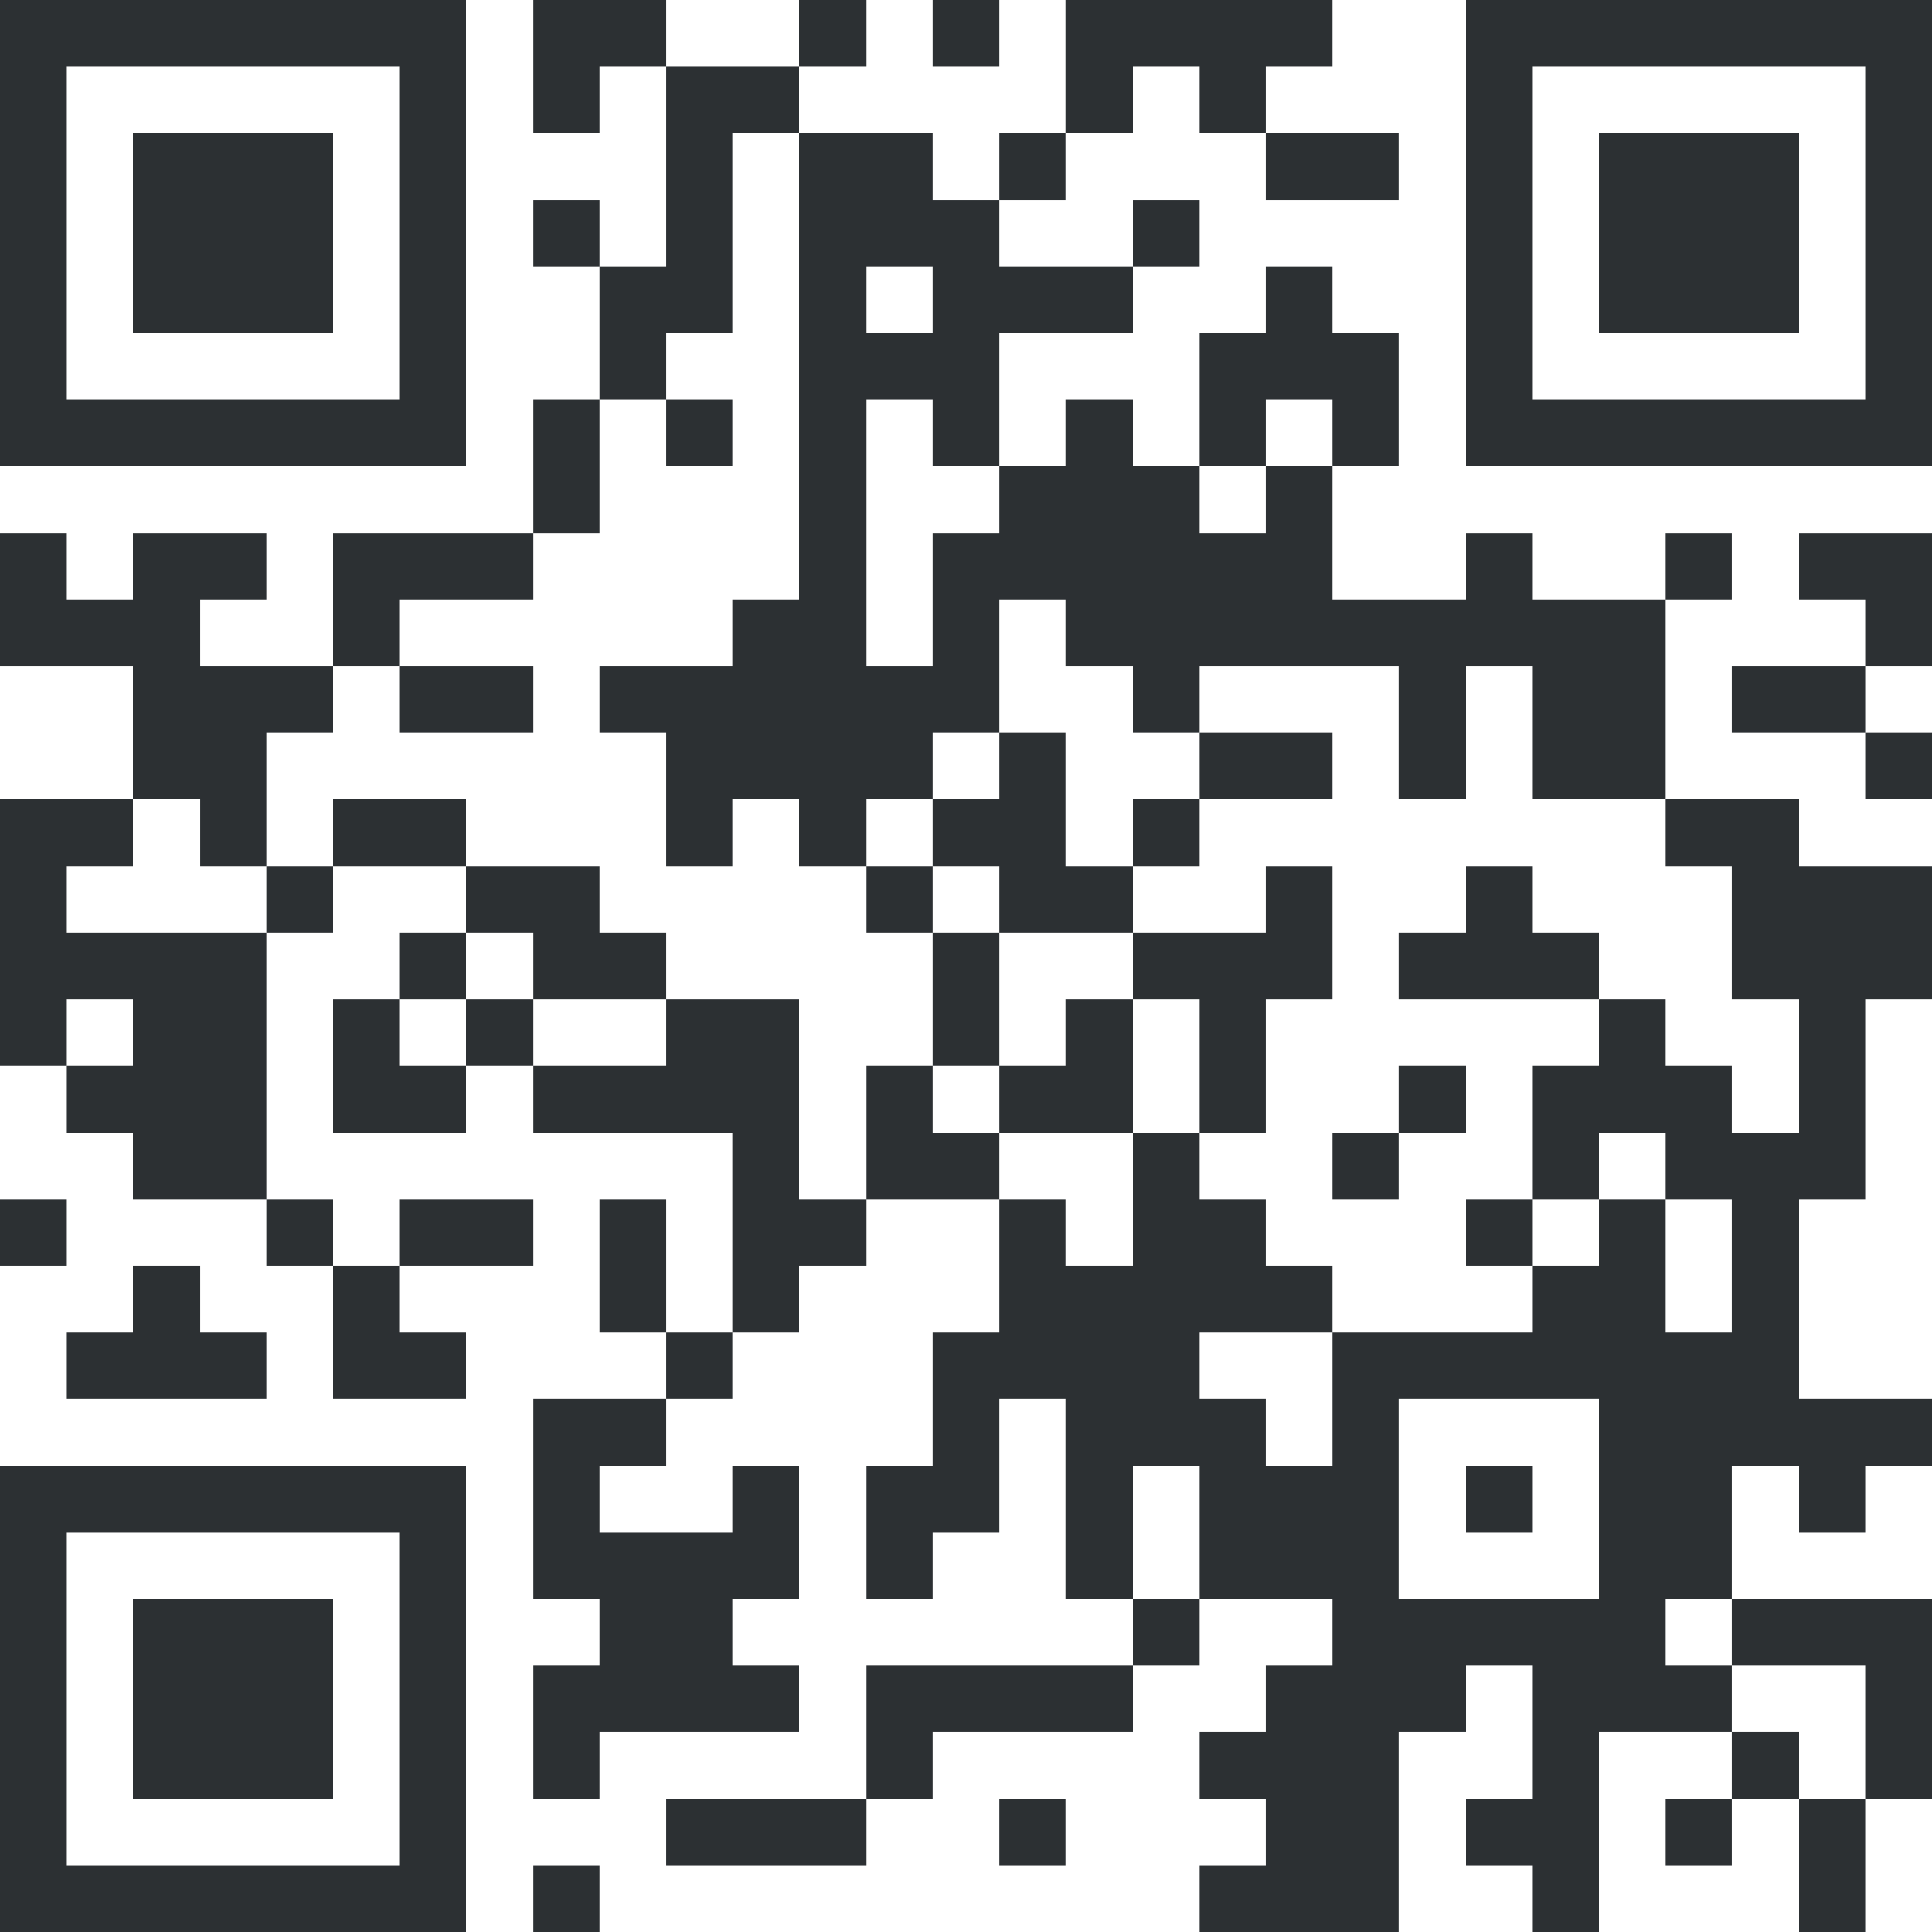 <svg xmlns="http://www.w3.org/2000/svg" width="96" height="96" viewBox="0 0 29 29" shape-rendering="crispEdges"><path fill="#ffffff" d="M0 0h29v29H0z"></path><path stroke="#2c3033" d="M0 0.5h7m1 0h2m2 0h1m1 0h1m1 0h4m2 0h7M0 1.5h1m5 0h1m1 0h1m1 0h2m4 0h1m1 0h1m3 0h1m5 0h1M0 2.5h1m1 0h3m1 0h1m3 0h1m1 0h2m1 0h1m3 0h2m1 0h1m1 0h3m1 0h1M0 3.5h1m1 0h3m1 0h1m1 0h1m1 0h1m1 0h3m2 0h1m4 0h1m1 0h3m1 0h1M0 4.5h1m1 0h3m1 0h1m2 0h2m1 0h1m1 0h3m2 0h1m2 0h1m1 0h3m1 0h1M0 5.5h1m5 0h1m2 0h1m2 0h3m3 0h3m1 0h1m5 0h1M0 6.5h7m1 0h1m1 0h1m1 0h1m1 0h1m1 0h1m1 0h1m1 0h1m1 0h7M8 7.5h1m3 0h1m2 0h3m1 0h1M0 8.5h1m1 0h2m1 0h3m4 0h1m1 0h6m2 0h1m2 0h1m1 0h2M0 9.5h3m2 0h1m5 0h2m1 0h1m1 0h9m3 0h1M2 10.5h3m1 0h2m1 0h6m2 0h1m3 0h1m1 0h2m1 0h2M2 11.5h2m6 0h4m1 0h1m2 0h2m1 0h1m1 0h2m3 0h1M0 12.5h2m1 0h1m1 0h2m3 0h1m1 0h1m1 0h2m1 0h1m7 0h2M0 13.5h1m3 0h1m2 0h2m4 0h1m1 0h2m2 0h1m2 0h1m3 0h3M0 14.5h4m2 0h1m1 0h2m4 0h1m2 0h3m1 0h3m2 0h3M0 15.5h1m1 0h2m1 0h1m1 0h1m2 0h2m2 0h1m1 0h1m1 0h1m5 0h1m2 0h1M1 16.5h3m1 0h2m1 0h4m1 0h1m1 0h2m1 0h1m2 0h1m1 0h3m1 0h1M2 17.5h2m7 0h1m1 0h2m2 0h1m2 0h1m2 0h1m1 0h3M0 18.5h1m3 0h1m1 0h2m1 0h1m1 0h2m2 0h1m1 0h2m3 0h1m1 0h1m1 0h1M2 19.5h1m2 0h1m3 0h1m1 0h1m3 0h5m3 0h2m1 0h1M1 20.5h3m1 0h2m3 0h1m3 0h4m2 0h7M8 21.5h2m4 0h1m1 0h3m1 0h1m3 0h5M0 22.5h7m1 0h1m2 0h1m1 0h2m1 0h1m1 0h3m1 0h1m1 0h2m1 0h1M0 23.5h1m5 0h1m1 0h4m1 0h1m2 0h1m1 0h3m3 0h2M0 24.5h1m1 0h3m1 0h1m2 0h2m6 0h1m2 0h5m1 0h3M0 25.5h1m1 0h3m1 0h1m1 0h4m1 0h4m2 0h3m1 0h3m2 0h1M0 26.5h1m1 0h3m1 0h1m1 0h1m4 0h1m4 0h3m2 0h1m2 0h1m1 0h1M0 27.5h1m5 0h1m3 0h3m2 0h1m3 0h2m1 0h2m1 0h1m1 0h1M0 28.5h7m1 0h1m9 0h3m2 0h1m3 0h1"></path></svg>